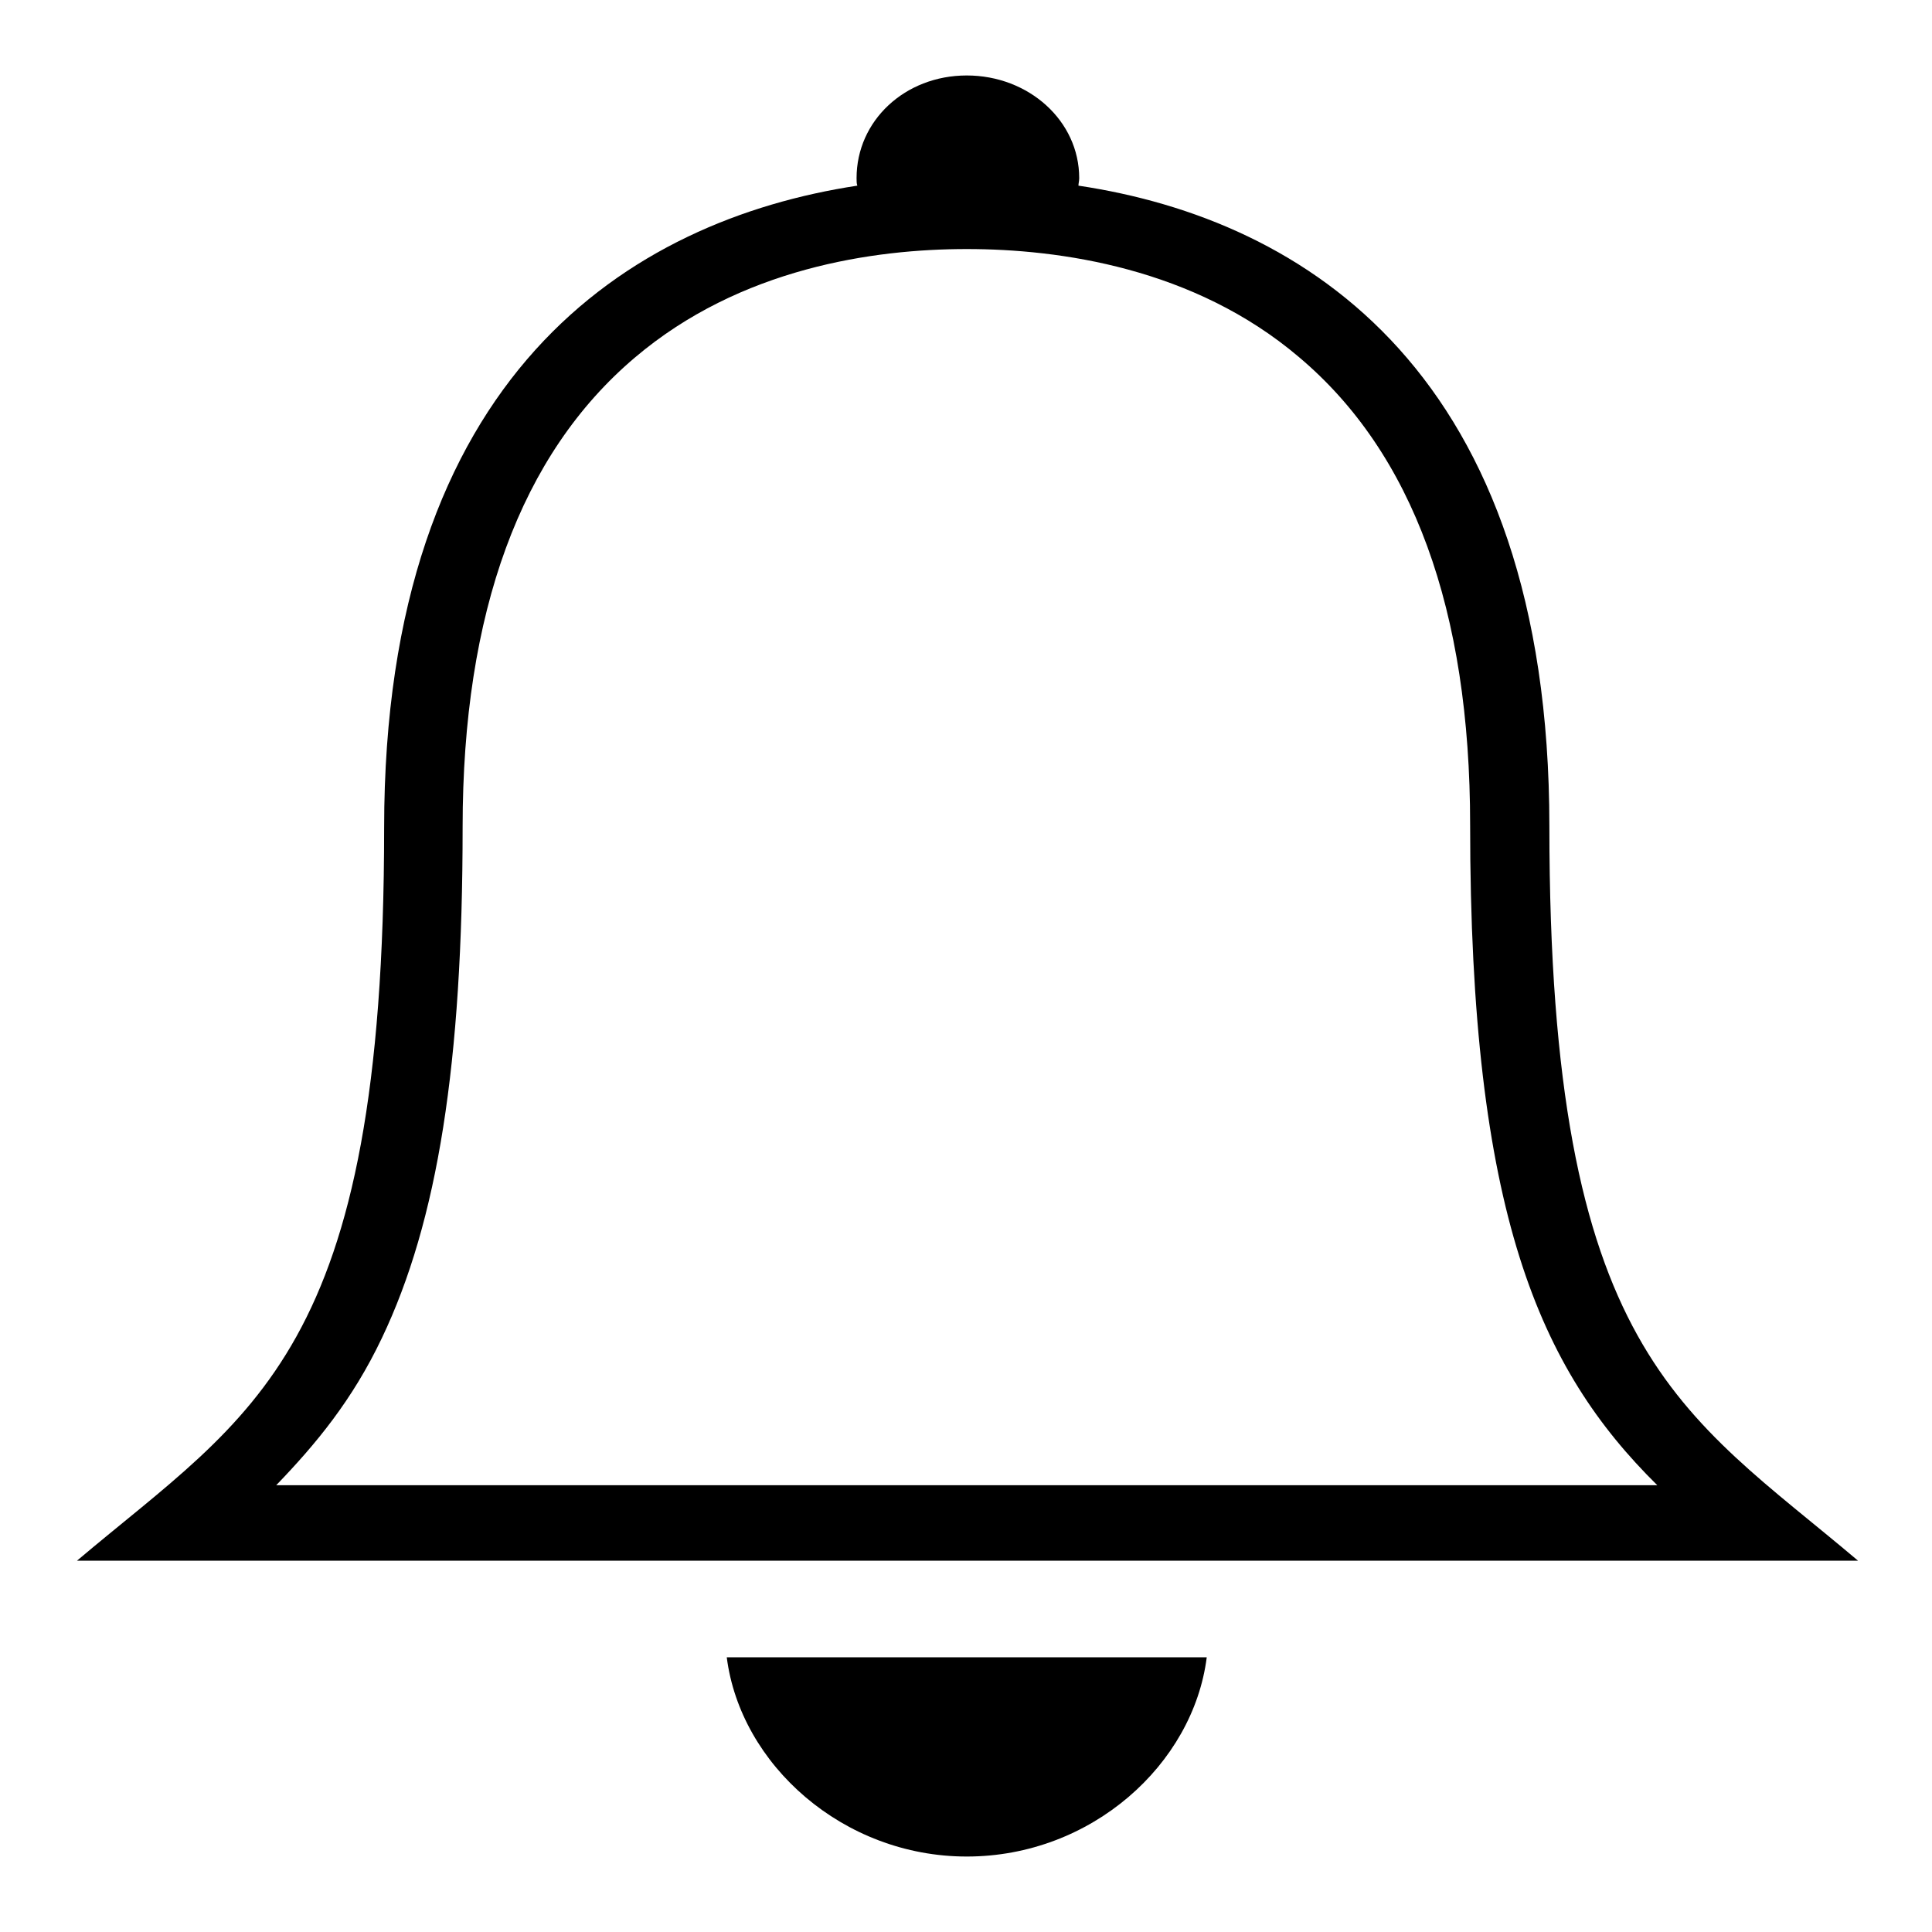 <?xml version="1.0" encoding="utf-8"?>
<!-- Svg Vector Icons : http://www.onlinewebfonts.com/icon -->
<!DOCTYPE svg PUBLIC "-//W3C//DTD SVG 1.1//EN" "http://www.w3.org/Graphics/SVG/1.1/DTD/svg11.dtd">
<svg version="1.1" xmlns="http://www.w3.org/2000/svg" xmlns:xlink="http://www.w3.org/1999/xlink" x="0px" y="0px" viewBox="0 0 256 256" enable-background="new 0 0 256 256" xml:space="preserve">
<g> <path fill="#000000" d="M205.3,109.5c0-60-32.3-80.4-62.4-84.9c0-0.3,0.1-0.6,0.1-1c0-7.6-6.7-13.6-14.9-13.6s-14.6,6-14.6,13.6 c0,0.4,0,0.7,0.1,1c-30.2,4.6-62.7,25.1-62.7,85.1c0,69.9-17.4,77.4-40.7,97.1h236C222.8,187,205.3,179.4,205.3,109.5z M36.6,196.8 c5.3-5.5,10.1-11.3,14-19.5c7.4-15.5,10.7-36.4,10.7-67.7c0-28.5,7.7-49.4,22.8-62.2C98.1,35.5,115.8,33,128.1,33s30.1,2.5,44,14.3 c15.1,12.7,22.7,33.5,22.7,62c0,51.5,9.2,72.1,24.8,87.5H36.6z M128.1,246c16.5,0,30-12.2,31.8-26.4H96.3 C98.1,233.8,111.7,246,128.1,246z"/></g>
</svg>